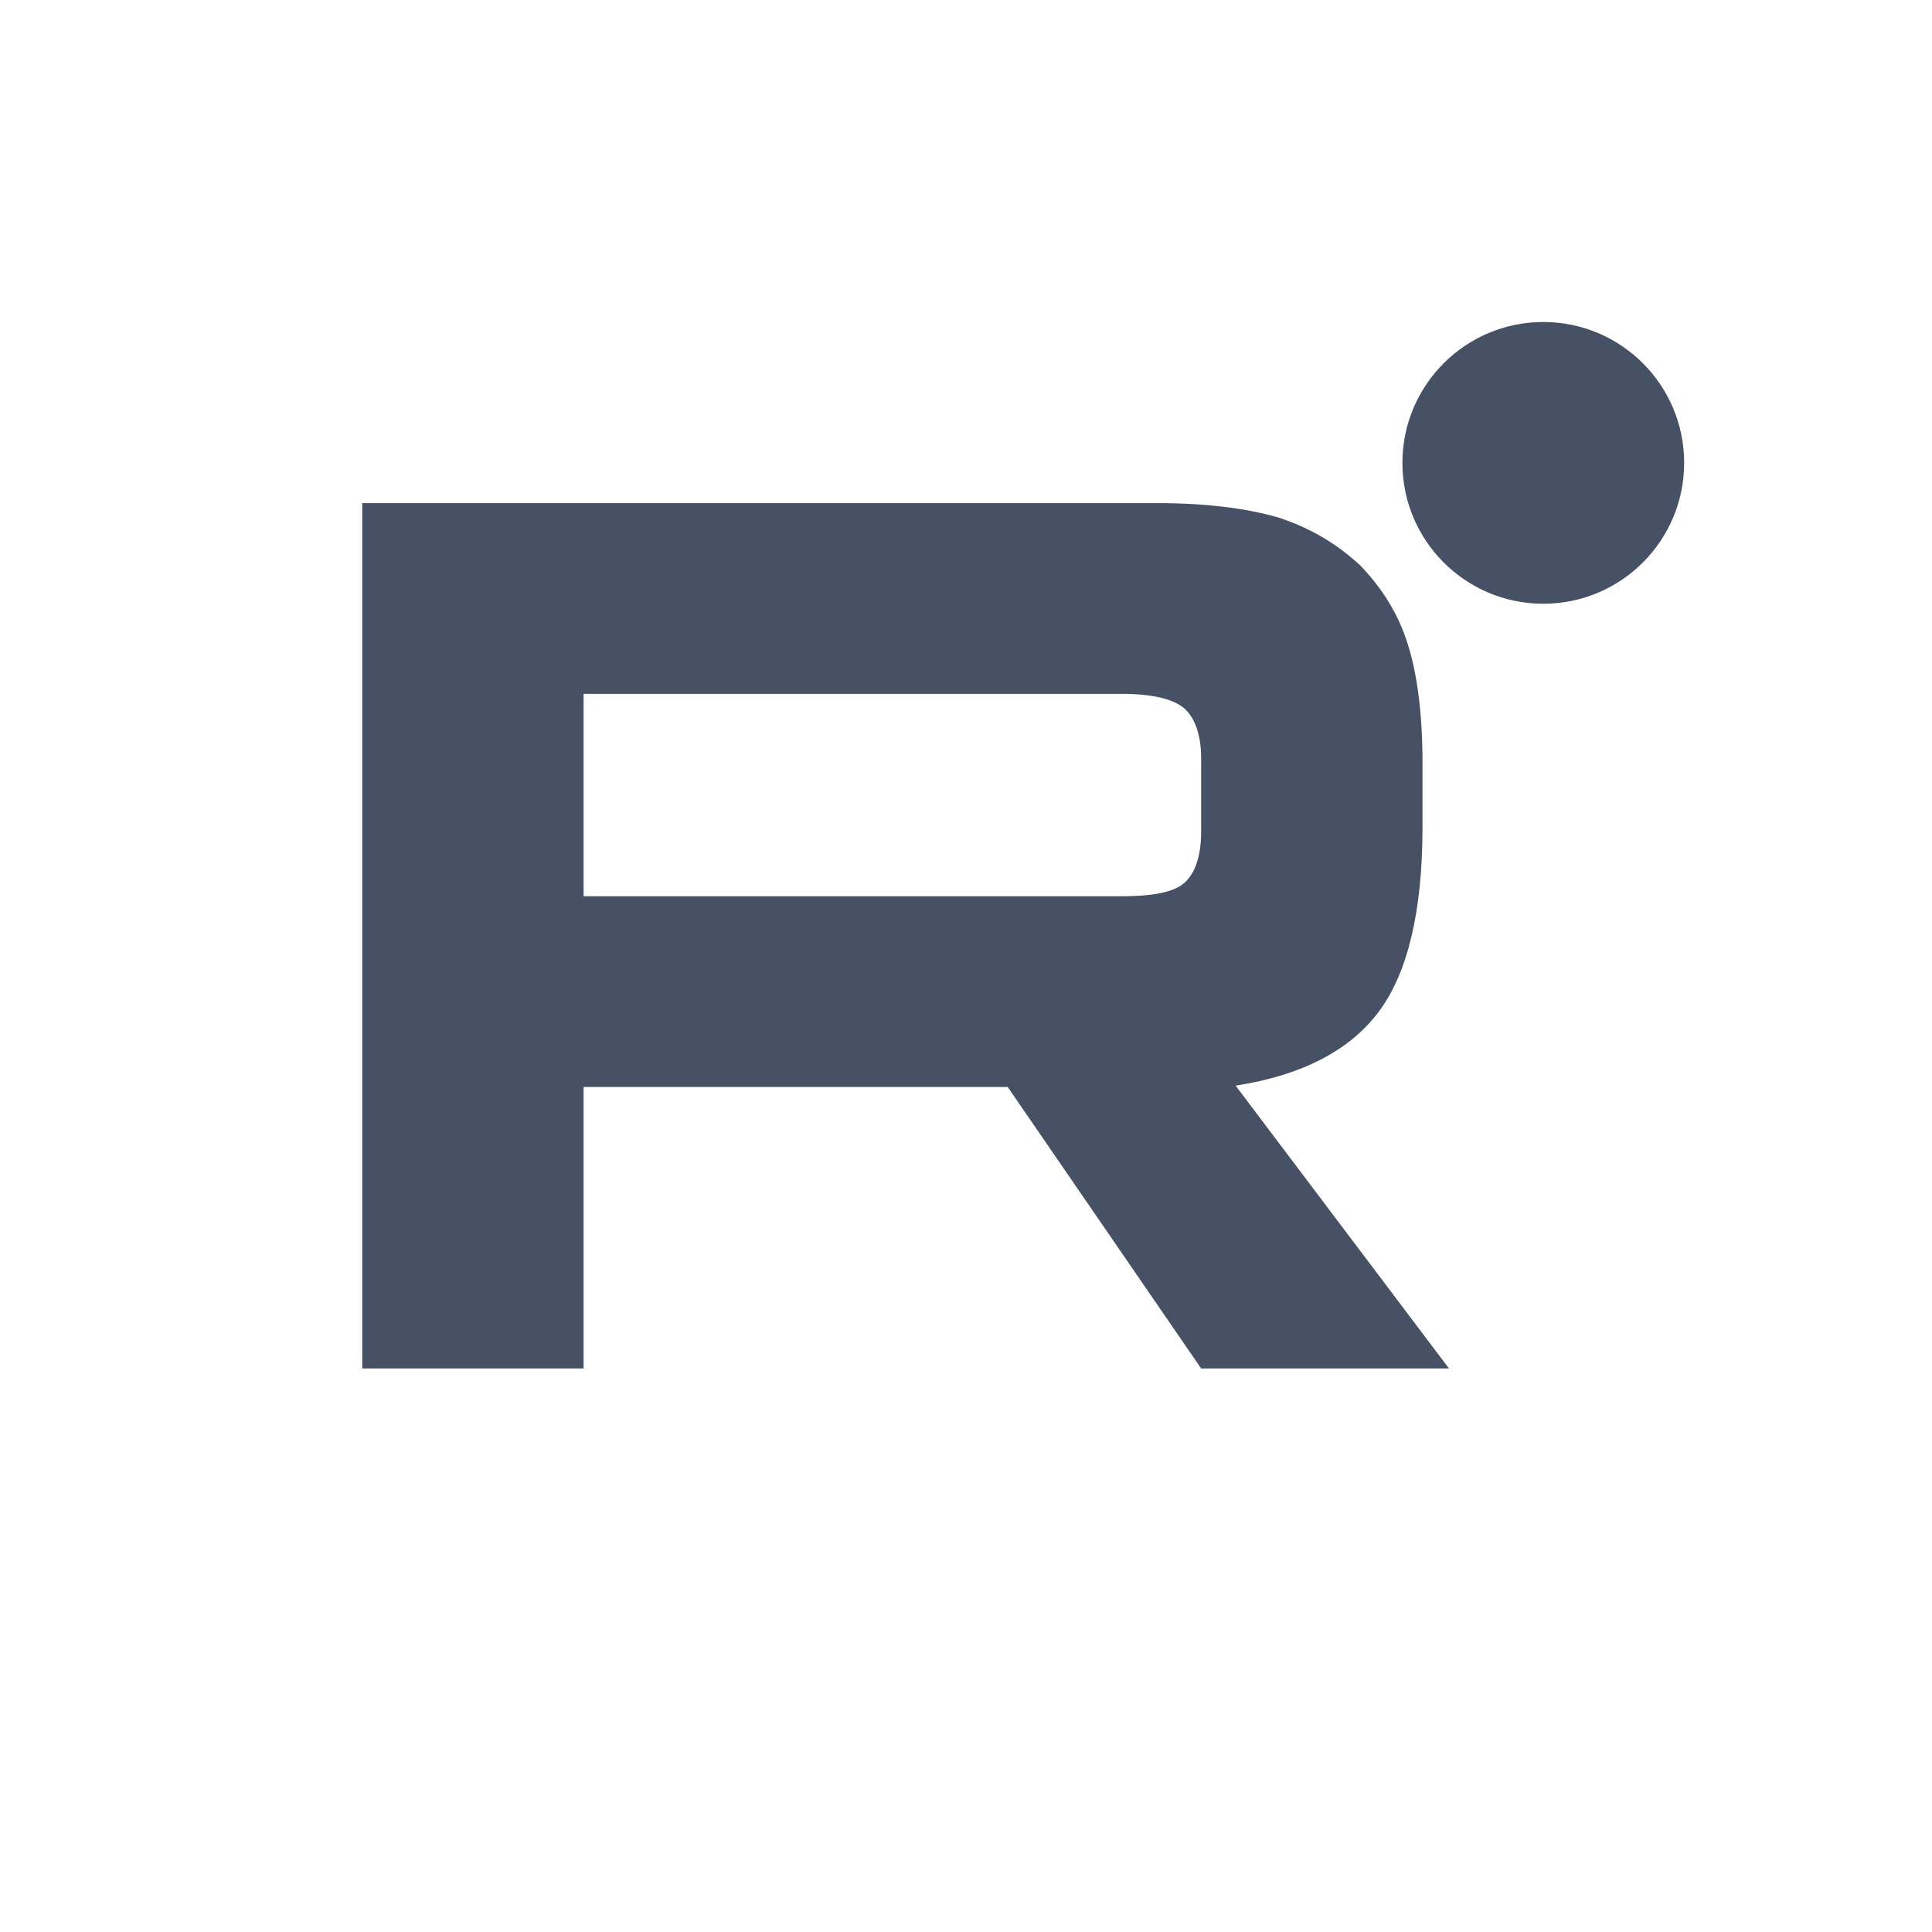 <?xml version="1.0" encoding="UTF-8"?> <svg xmlns="http://www.w3.org/2000/svg" width="96" height="96" viewBox="0 0 96 96" fill="none"><path d="M57.512 25H18V68H28.998V54.01H50.071L59.685 68H72L61.398 53.946C64.69 53.431 67.061 52.206 68.51 50.271C69.959 48.337 70.683 45.243 70.683 41.117V37.894C70.683 35.444 70.42 33.51 69.959 32.027C69.498 30.544 68.707 29.255 67.588 28.095C66.403 26.998 65.085 26.225 63.505 25.709C61.924 25.258 59.949 25 57.512 25ZM55.734 44.534H28.998V34.477H55.734C57.249 34.477 58.303 34.735 58.829 35.186C59.356 35.637 59.685 36.475 59.685 37.7V41.31C59.685 42.6 59.356 43.438 58.829 43.889C58.303 44.34 57.249 44.534 55.734 44.534Z" fill="#475165"></path><path d="M76.686 30C80.55 30 83.685 26.866 83.685 23C83.685 19.134 80.55 16 76.686 16C72.82 16 69.685 19.134 69.685 23C69.685 26.866 72.82 30 76.686 30Z" fill="#475165"></path></svg> 